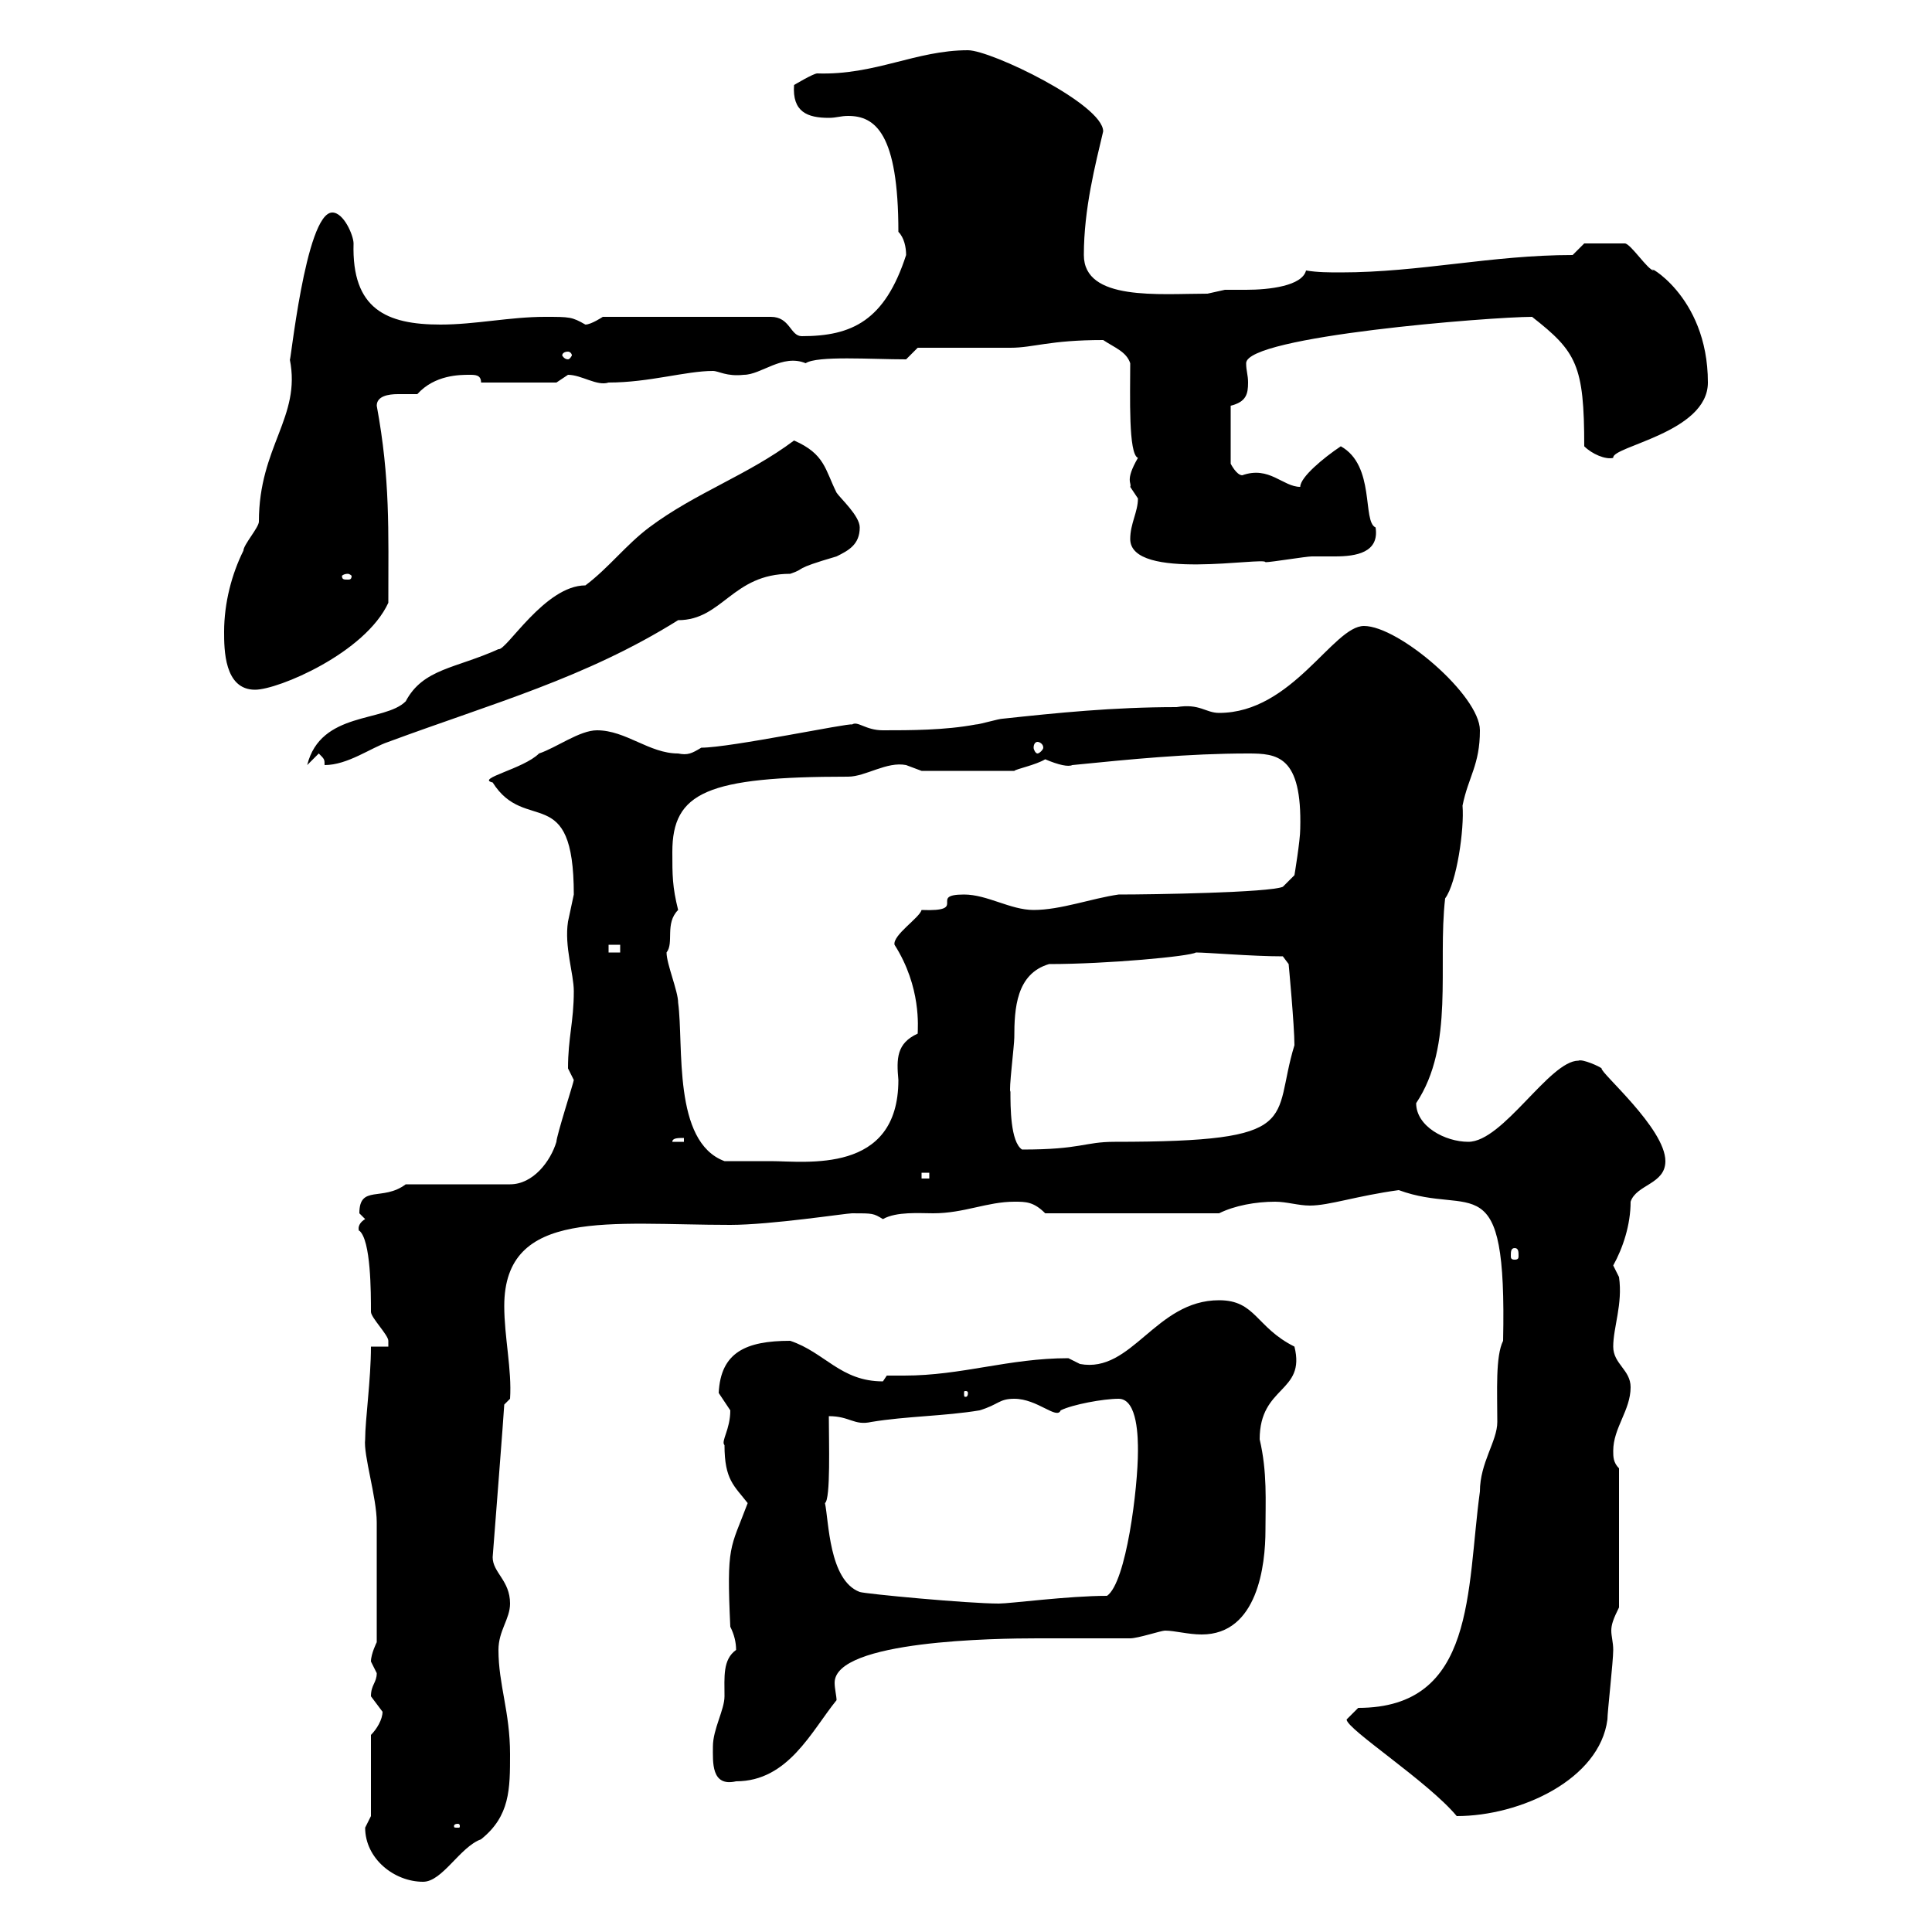 <svg xmlns="http://www.w3.org/2000/svg" xmlns:xlink="http://www.w3.org/1999/xlink" width="300" height="300"><path d="M56.70 283.80C56.70 288.60 61.20 292.20 65.70 292.20C68.70 292.20 71.40 286.80 74.70 285.60C79.20 282 79.20 277.80 79.20 272.40C79.20 265.80 77.40 261.60 77.40 256.20C77.40 253.20 79.20 251.40 79.20 249C79.20 245.40 76.50 244.20 76.50 241.80C76.50 241.80 78.30 218.70 78.30 218.10L79.20 217.20C79.50 212.70 78.30 207.60 78.30 202.80C78.30 187.50 94.80 190.20 113.40 190.20C119.70 190.20 131.40 188.40 132.30 188.40C135.60 188.40 135.60 188.40 137.10 189.30C139.20 188.10 142.80 188.40 144.90 188.40C149.70 188.40 153.30 186.60 157.50 186.60C159.30 186.60 160.50 186.60 162.30 188.40L189.30 188.40C191.70 187.20 195 186.60 198 186.60C199.80 186.60 201.60 187.20 203.40 187.20C206.40 187.20 210.60 185.70 217.20 184.80C228.60 189 234 180.30 233.40 208.20C232.20 210.60 232.50 216 232.50 220.80C232.50 223.80 229.80 227.10 229.80 231.60C227.70 246.90 229.20 265.20 210.90 265.20C210.90 265.20 209.10 267 209.10 267C209.10 268.50 221.70 276.60 226.20 282C236.10 282 248.40 276.30 249.60 267C249.60 265.80 250.50 258 250.50 256.20C250.50 255 250.20 254.10 250.20 253.20C250.20 252.30 250.50 251.40 251.40 249.60L251.40 228C250.50 227.10 250.50 226.20 250.50 225.30C250.50 221.70 253.20 219 253.20 215.40C253.20 212.70 250.50 211.80 250.50 209.10C250.50 206.10 252 202.50 251.40 198.30C251.40 198.30 250.50 196.50 250.50 196.50C252 193.80 253.20 190.20 253.20 186.60C254.10 183.90 258.60 183.90 258.60 180.30C258.60 175.20 248.40 166.50 248.70 165.90C248.40 165.60 245.70 164.40 245.10 164.70C240.60 164.70 233.40 177.30 228 177.30C224.40 177.30 219.90 174.90 219.90 171.30C225.90 162.30 223.20 150 224.40 139.50C226.20 137.10 227.40 128.70 227.10 125.10C228 120.60 229.80 118.80 229.80 113.40C229.80 108 217.20 97.20 211.80 97.20C207 97.20 200.70 110.70 189.30 110.70C187.20 110.70 186.30 109.20 182.70 109.80C172.80 109.80 164.10 110.70 155.70 111.60C155.10 111.60 152.10 112.50 151.50 112.50C146.70 113.40 141.30 113.40 137.10 113.40C134.40 113.40 133.20 111.90 132.30 112.50C132 112.20 113.40 116.10 108.90 116.10C107.40 117 106.80 117.30 105.30 117C100.80 117 97.20 113.40 92.70 113.40C90 113.40 86.40 116.10 83.70 117C81.30 119.40 73.80 120.90 76.50 121.50C81.60 129.60 89.10 121.20 89.10 138.90C89.10 138.90 88.20 143.10 88.20 143.10C87.60 147 89.10 151.20 89.10 153.90C89.10 158.70 88.20 161.10 88.20 165.90C88.20 165.90 89.10 167.70 89.10 167.70C89.10 168 86.40 176.40 86.40 177.30C85.50 180.30 82.80 183.90 79.20 183.90L63 183.90C59.40 186.60 55.80 183.90 55.80 188.40C55.80 188.40 56.70 189.30 56.70 189.30C55.20 190.20 55.80 191.40 55.80 191.10C57.60 192.60 57.60 200.70 57.60 203.70C57.60 204.60 60.30 207.30 60.30 208.20C60.30 208.20 60.30 209.10 60.30 209.10L57.60 209.10C57.60 214.20 56.70 220.50 56.70 223.50C56.40 225.90 58.50 232.50 58.50 236.40C58.50 240.30 58.50 248.70 58.50 255C58.50 255 57.60 256.80 57.60 258C57.60 258 58.50 259.80 58.50 259.80C58.50 261.30 57.60 261.60 57.60 263.40C57.60 263.40 59.40 265.80 59.40 265.80C59.40 267 58.50 268.50 57.60 269.40L57.60 282C57.60 282 56.70 283.80 56.70 283.80ZM71.10 283.20C71.40 283.20 71.40 283.50 71.40 283.50C71.40 283.80 71.40 283.80 71.10 283.80C70.50 283.80 70.50 283.80 70.50 283.50C70.50 283.50 70.50 283.20 71.10 283.20ZM110.70 271.20C110.70 273.60 110.40 277.50 114.30 276.60C122.40 276.60 126 268.80 129.90 264C129.90 263.40 129.60 262.20 129.60 261.30C129.60 254.70 154.80 254.40 161.10 254.40C162.90 254.40 173.70 254.40 175.50 254.40C176.70 254.40 180.30 253.20 180.90 253.20C182.40 253.20 184.50 253.80 186.60 253.80C195.30 253.80 196.50 243 196.50 237.60C196.50 233.10 196.80 228.60 195.60 223.50C195.60 215.10 202.80 216.30 201 209.10C195 206.10 195 201.90 189.30 201.90C179.40 201.90 175.80 213.30 167.70 211.80C167.70 211.80 165.90 210.90 165.90 210.90C156.60 210.90 149.40 213.60 140.40 213.60C139.50 213.60 138.60 213.60 137.70 213.60C137.70 213.60 137.10 214.50 137.10 214.50C130.50 214.50 128.10 210 122.70 208.20C115.80 208.20 111.90 210 111.60 216.30C111.60 216.30 113.40 219 113.40 219C113.40 222 111.90 223.80 112.50 224.40C112.50 229.80 114 230.70 116.10 233.40C113.40 240.60 112.80 239.70 113.40 252.60C114 253.80 114.30 255 114.30 256.20C112.20 257.70 112.50 260.40 112.50 263.40C112.50 265.50 110.70 268.50 110.70 271.20ZM128.10 233.40C129 232.80 128.70 223.80 128.70 219.90C132 219.90 132.60 221.40 135.30 220.80C140.70 219.90 146.70 219.90 152.10 219C155.10 218.10 155.10 217.20 157.50 217.20C161.10 217.20 164.10 220.50 164.70 219C166.50 218.10 171.30 217.20 173.70 217.20C176.70 217.20 176.70 223.50 176.70 225.30C176.70 231 174.90 245.70 171.90 247.80C165.90 247.80 156.90 249 155.10 249C150.30 249 134.40 247.50 133.50 247.20C128.70 245.40 128.70 236.10 128.10 233.40ZM150.30 216.30C150.30 216.90 150 216.90 150 216.90C149.70 216.90 149.70 216.90 149.70 216.30C149.70 216 149.70 216 150 216C150 216 150.30 216 150.30 216.30ZM235.20 193.80C235.80 193.80 235.80 194.40 235.80 195C235.80 195.30 235.80 195.60 235.20 195.60C234.60 195.60 234.60 195.30 234.60 195C234.60 194.40 234.60 193.80 235.20 193.80ZM143.10 182.10L144.30 182.10L144.30 183L143.10 183ZM103.50 147.90C104.70 146.40 103.20 143.40 105.30 141.30C104.40 137.70 104.40 135.90 104.40 132.30C104.40 123 109.80 120.60 131.70 120.60C134.40 120.60 137.70 118.20 140.70 118.80C140.70 118.80 143.10 119.70 143.10 119.70L157.50 119.70C157.80 119.40 160.80 118.80 162.30 117.90C164.40 118.80 165.90 119.10 166.50 118.80C175.50 117.90 184.50 117 193.80 117C198.30 117 202.20 117.30 201.90 128.70C201.90 130.50 201 135.90 201 135.90L199.20 137.70C197.10 138.60 179.10 138.90 173.70 138.90C169.50 139.50 164.70 141.30 160.50 141.30C156.90 141.30 153.30 138.90 149.70 138.90C144 138.90 150.60 141.60 143.10 141.30C142.80 142.50 138.60 145.20 138.90 146.70C143.10 153.30 142.50 159.60 142.50 160.50C139.20 162 139.20 164.40 139.50 167.70C139.50 182.40 125.10 180.30 119.70 180.30C119.10 180.30 113.40 180.30 112.50 180.30C104.40 177.30 106.20 162.30 105.30 155.70C105.30 153.90 103.50 149.70 103.50 147.90ZM156.90 169.50C156.60 169.50 157.50 162.30 157.50 161.10C157.50 156.60 157.80 151.20 162.90 149.70C171.90 149.70 184.80 148.50 185.70 147.90C187.50 147.90 194.40 148.50 199.20 148.50L200.10 149.70C200.10 149.70 201 159.30 201 162.30C197.40 174 202.80 177.30 173.10 177.30C168.30 177.30 168 178.50 158.70 178.50C156.90 177.30 156.90 171.90 156.90 169.50ZM106.20 176.70L106.20 177.30L104.40 177.30C104.40 176.70 105.30 176.70 106.20 176.70ZM94.50 146.70L96.30 146.70L96.30 147.90L94.50 147.90ZM123.30 68.40C116.10 73.80 108 76.50 100.80 81.90C97.20 84.60 94.50 88.20 90.90 90.90C84.60 90.90 78.60 101.10 77.40 100.80C70.80 103.80 65.70 103.80 63 108.90C59.70 112.20 49.80 110.40 47.70 118.80L49.50 117C50.40 117.90 50.40 117.90 50.40 118.80C54 118.80 57.60 116.10 60.30 115.20C76.50 109.20 90.90 105.30 105.30 96.30C112.20 96.30 113.70 89.10 122.70 89.10C125.40 88.20 122.70 88.50 129.90 86.40C131.70 85.50 133.50 84.60 133.50 81.90C133.50 80.10 130.50 77.40 129.90 76.50C128.10 72.90 128.10 70.50 123.30 68.40ZM161.10 115.20C161.40 115.20 162 115.50 162 116.10C162 116.40 161.40 117 161.10 117C160.80 117 160.50 116.40 160.50 116.10C160.50 115.50 160.80 115.20 161.10 115.20ZM34.80 98.10C34.80 100.80 34.80 107.10 39.60 107.10C43.20 107.10 56.70 101.40 60.30 93.60C60.30 82.20 60.60 74.40 58.50 63C58.50 61.50 60.30 61.20 61.80 61.20C63.30 61.20 64.20 61.20 64.80 61.20C67.50 58.20 71.40 58.20 72.90 58.20C73.80 58.20 74.70 58.20 74.70 59.40L86.40 59.40C86.40 59.40 88.20 58.20 88.20 58.20C90.30 58.20 92.70 60 94.50 59.40C100.80 59.40 106.50 57.60 110.70 57.60C111.60 57.60 112.80 58.50 115.50 58.20C118.20 58.20 121.50 54.90 125.10 56.40C126.90 55.20 135.30 55.80 140.70 55.80L142.50 54C144.30 54 155.10 54 156.90 54C160.50 54 162.90 52.80 171.30 52.80C173.10 54 174.90 54.60 175.50 56.40C175.50 61.50 175.20 70.50 176.70 71.10C174.60 74.70 175.80 75 175.50 75.60C175.50 75.60 176.70 77.40 176.70 77.40C176.70 79.50 175.50 81.30 175.50 83.70C175.50 90.30 196.50 86.40 196.50 87.30C197.40 87.30 202.80 86.40 203.70 86.40C204.30 86.40 205.80 86.40 207.30 86.40C210.60 86.40 214.20 85.80 213.60 81.90C211.50 81 213.60 72.30 208.20 69.30C205.50 71.10 201.90 74.10 201.90 75.60C199.20 75.60 197.10 72.30 192.90 73.80C192 73.80 191.10 72 191.10 72L191.10 63C193.50 62.40 193.80 61.20 193.80 59.40C193.80 58.20 193.50 57.60 193.50 56.40C193.50 52.20 231.60 49.20 237.90 49.20C244.80 54.60 246 56.70 246 69.30C247.20 70.50 249.30 71.40 250.50 71.10C250.20 69.30 265.20 67.20 265.20 59.40C265.20 45.60 255 40.80 256.80 42C255.90 42 253.20 37.80 252.30 37.80C251.10 37.80 248.40 37.80 246 37.80L244.20 39.60C231.60 39.60 220.50 42.30 208.20 42.30C206.40 42.30 204.60 42.30 202.80 42C202.20 44.40 197.10 45 193.50 45C192 45 191.10 45 190.20 45C190.20 45 187.50 45.60 187.50 45.60C180 45.60 168.30 46.80 168.30 39.60C168.30 32.40 170.10 25.50 171.30 20.40C171.30 16.20 153.90 7.80 150.30 7.80C142.20 7.80 135.90 11.70 126.90 11.40C126.30 11.40 123.30 13.20 123.30 13.20C123 17.40 125.40 18.30 128.70 18.30C129.90 18.30 130.50 18 131.70 18C135.90 18 139.50 20.70 139.50 36C140.40 36.90 140.70 38.40 140.70 39.60C137.40 49.80 132.30 52.20 124.50 52.20C122.70 52.20 122.70 49.20 119.70 49.20L93.60 49.20C93.60 49.20 91.80 50.40 90.90 50.40C88.80 49.20 88.50 49.20 84.60 49.20C79.20 49.20 73.80 50.40 68.40 50.40C60 50.40 54.60 48 54.90 37.80C54.90 36.60 53.40 33 51.60 33C47.40 33 45 57.60 45 55.80C46.80 64.80 40.20 69.30 40.20 81C40.20 81.90 37.80 84.60 37.80 85.50C36 89.10 34.80 93.60 34.80 98.10ZM54 89.10C54.30 89.10 54.60 89.40 54.60 89.40C54.60 90 54.30 90 54 90C53.40 90 53.10 90 53.10 89.40C53.10 89.40 53.40 89.10 54 89.10ZM88.20 54.60C88.50 54.60 88.80 54.90 88.80 55.20C88.80 55.20 88.50 55.80 88.20 55.80C87.60 55.80 87.30 55.20 87.30 55.20C87.30 54.90 87.60 54.60 88.20 54.60Z"/></svg>